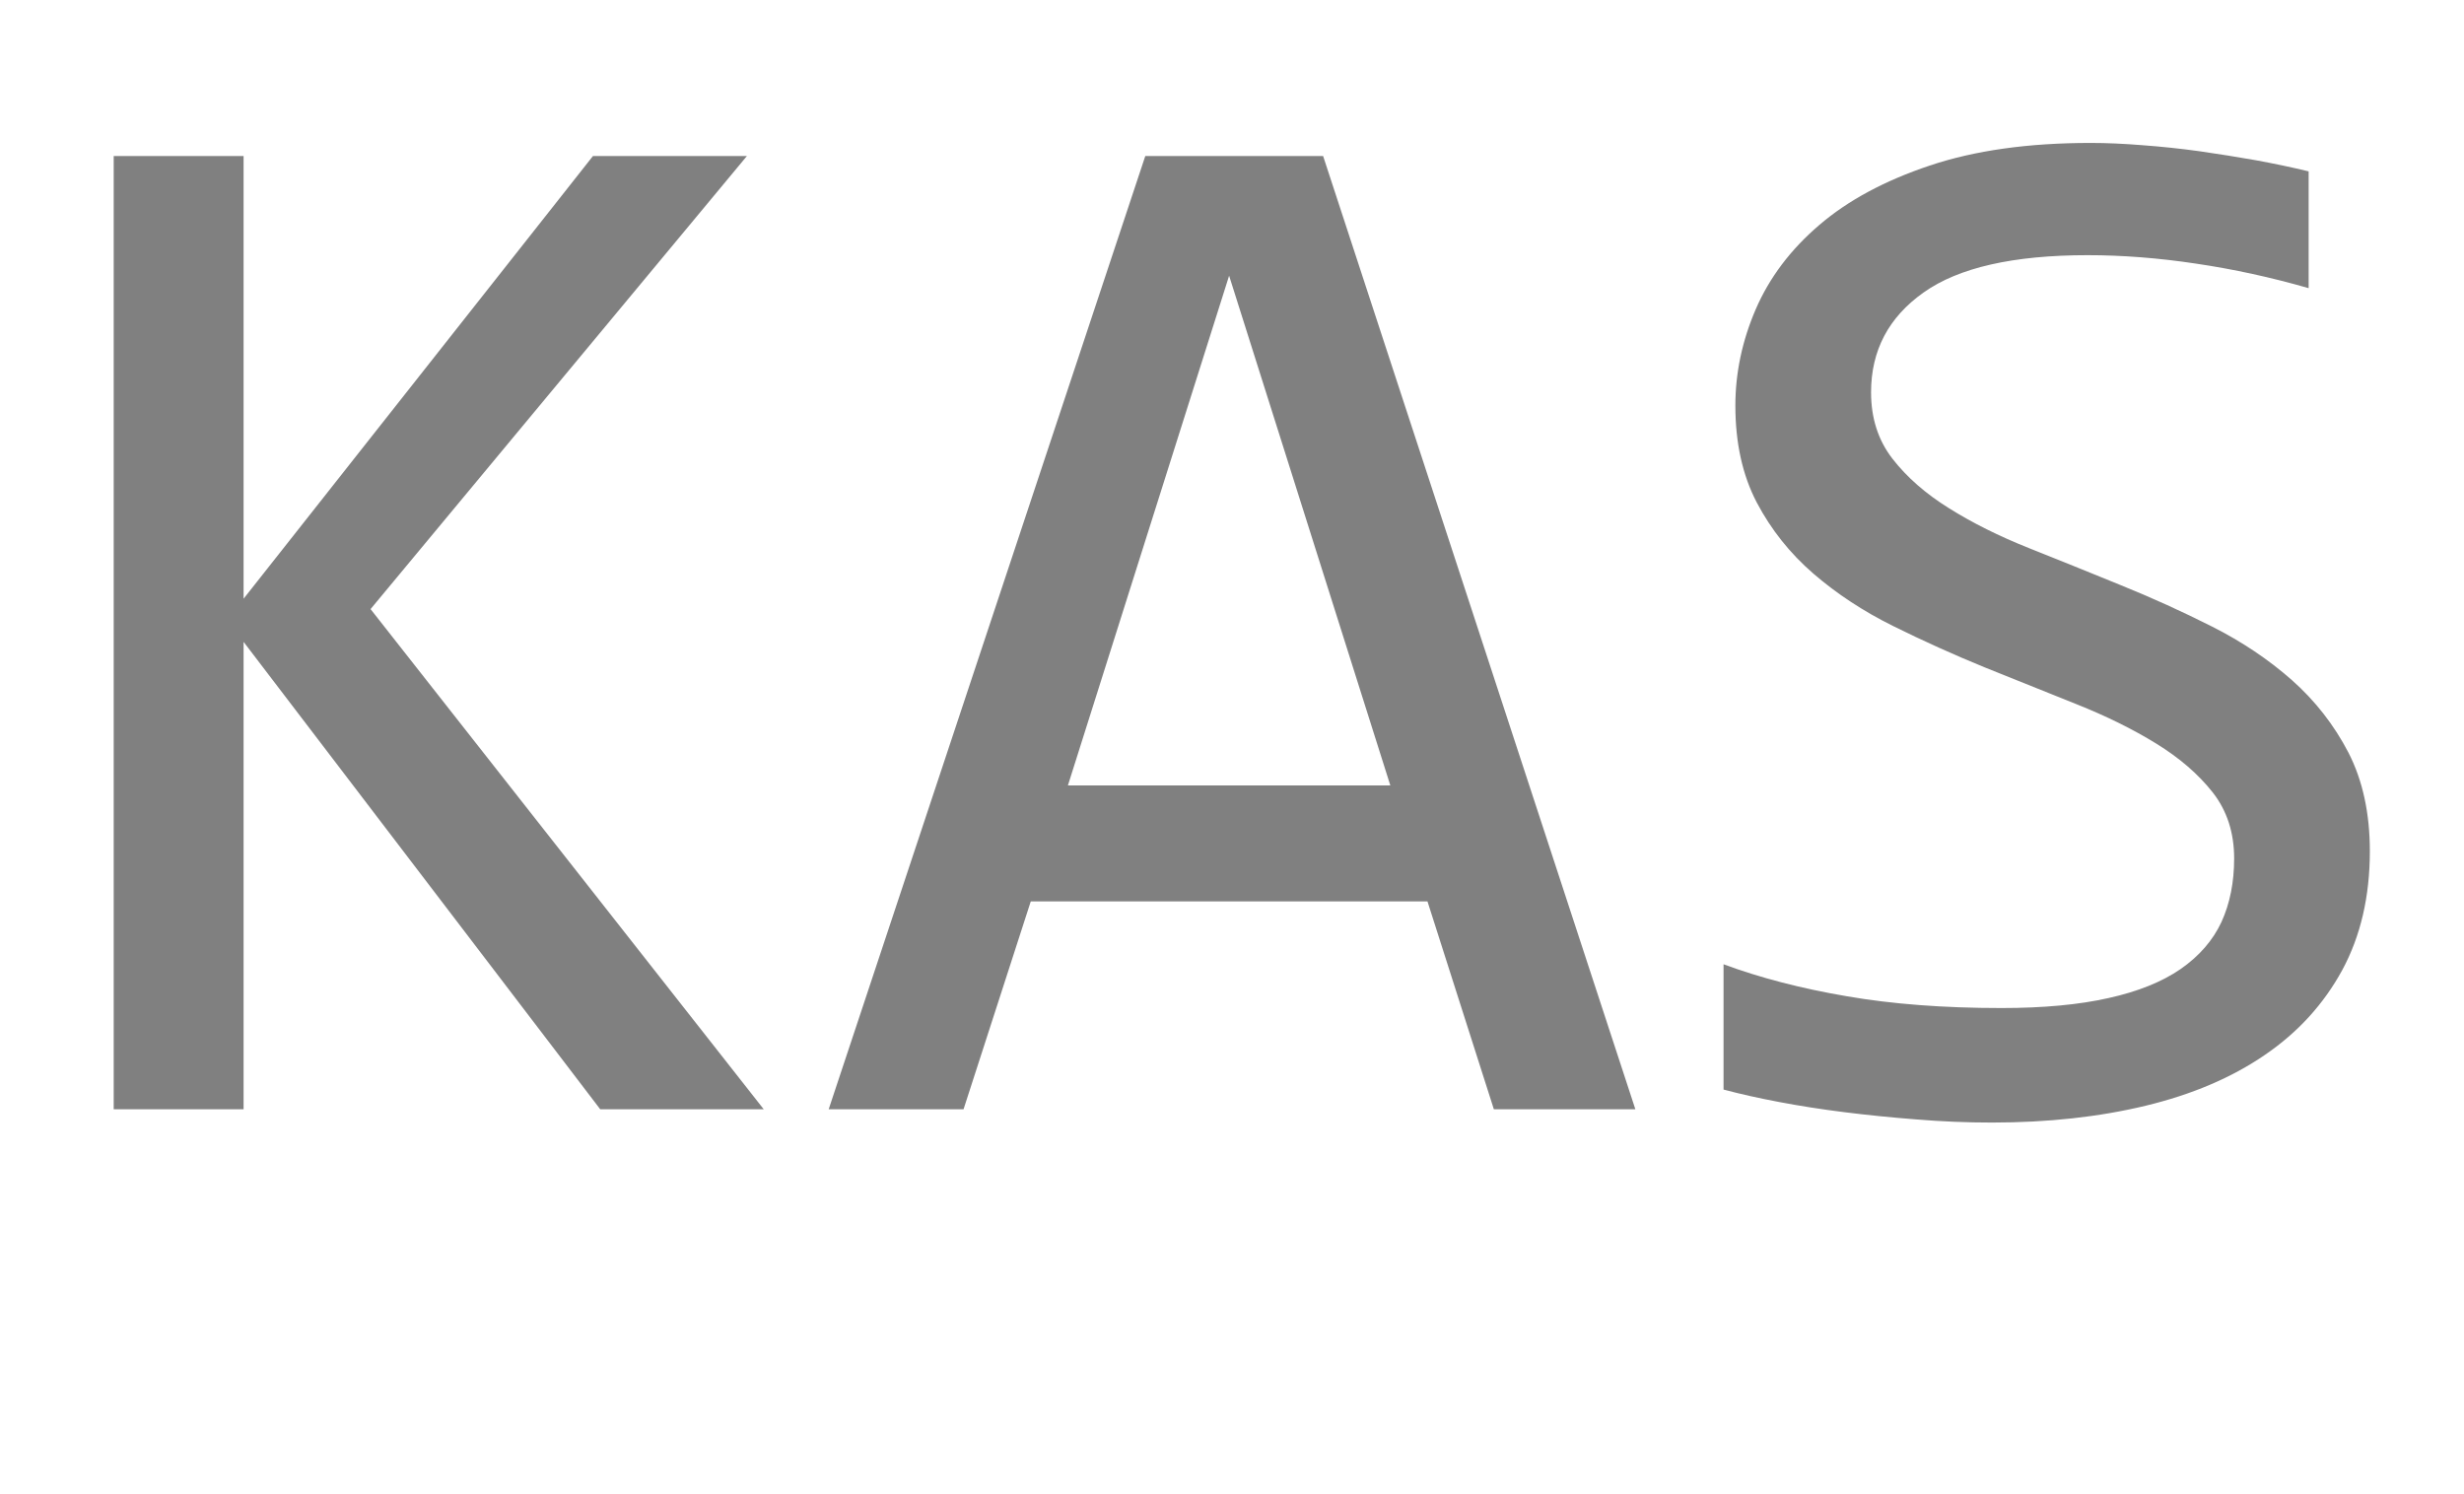 <svg xmlns="http://www.w3.org/2000/svg" xmlns:xlink="http://www.w3.org/1999/xlink" width="118.758" height="72"><path fill="grey" d="M17.86 29.36L36.81 53.47L28.93 53.47L11.74 30.94L11.74 53.47L5.48 53.47L5.48 7.52L11.74 7.52L11.74 28.86L28.58 7.52L36 7.52L17.86 29.36ZM63.77 7.52L78.82 53.47L72 53.47L68.80 43.45L49.68 43.45L46.44 53.47L39.94 53.47L55.20 7.52L63.77 7.52ZM51.47 37.86L67.01 37.86L59.24 13.29L51.47 37.86ZM114.22 41.03L114.22 41.03Q114.22 44.30 112.89 46.76Q111.55 49.22 109.16 50.85Q106.77 52.49 103.41 53.30Q100.05 54.11 96.01 54.11L96.01 54.11Q94.18 54.11 92.37 53.96Q90.56 53.82 88.89 53.61Q87.22 53.40 85.75 53.12Q84.27 52.84 83.07 52.52L83.07 52.52L83.07 46.48Q85.71 47.46 89.00 48.02Q92.29 48.59 96.47 48.59L96.47 48.59Q99.49 48.59 101.62 48.11Q103.75 47.64 105.10 46.71Q106.45 45.77 107.07 44.44Q107.68 43.10 107.68 41.38L107.68 41.38Q107.68 39.52 106.65 38.20Q105.61 36.88 103.92 35.84Q102.23 34.80 100.07 33.94Q97.91 33.08 95.66 32.17Q93.41 31.25 91.25 30.18Q89.09 29.11 87.40 27.65Q85.71 26.19 84.67 24.22Q83.64 22.25 83.64 19.55L83.64 19.55Q83.64 17.19 84.62 14.91Q85.61 12.62 87.68 10.85Q89.75 9.07 93.01 7.98Q96.26 6.89 100.76 6.89L100.76 6.89Q101.92 6.89 103.27 7.00Q104.63 7.10 106.01 7.29Q107.40 7.49 108.76 7.73Q110.11 7.98 111.27 8.26L111.27 8.26L111.27 13.89Q108.56 13.11 105.86 12.71Q103.15 12.30 100.62 12.30L100.62 12.30Q95.24 12.30 92.71 14.10Q90.18 15.89 90.18 18.91L90.18 18.91Q90.18 20.78 91.21 22.11Q92.25 23.45 93.94 24.50Q95.63 25.56 97.79 26.42Q99.95 27.28 102.20 28.20Q104.45 29.11 106.61 30.20Q108.77 31.29 110.46 32.78Q112.15 34.28 113.19 36.28Q114.22 38.29 114.22 41.03Z"/></svg>